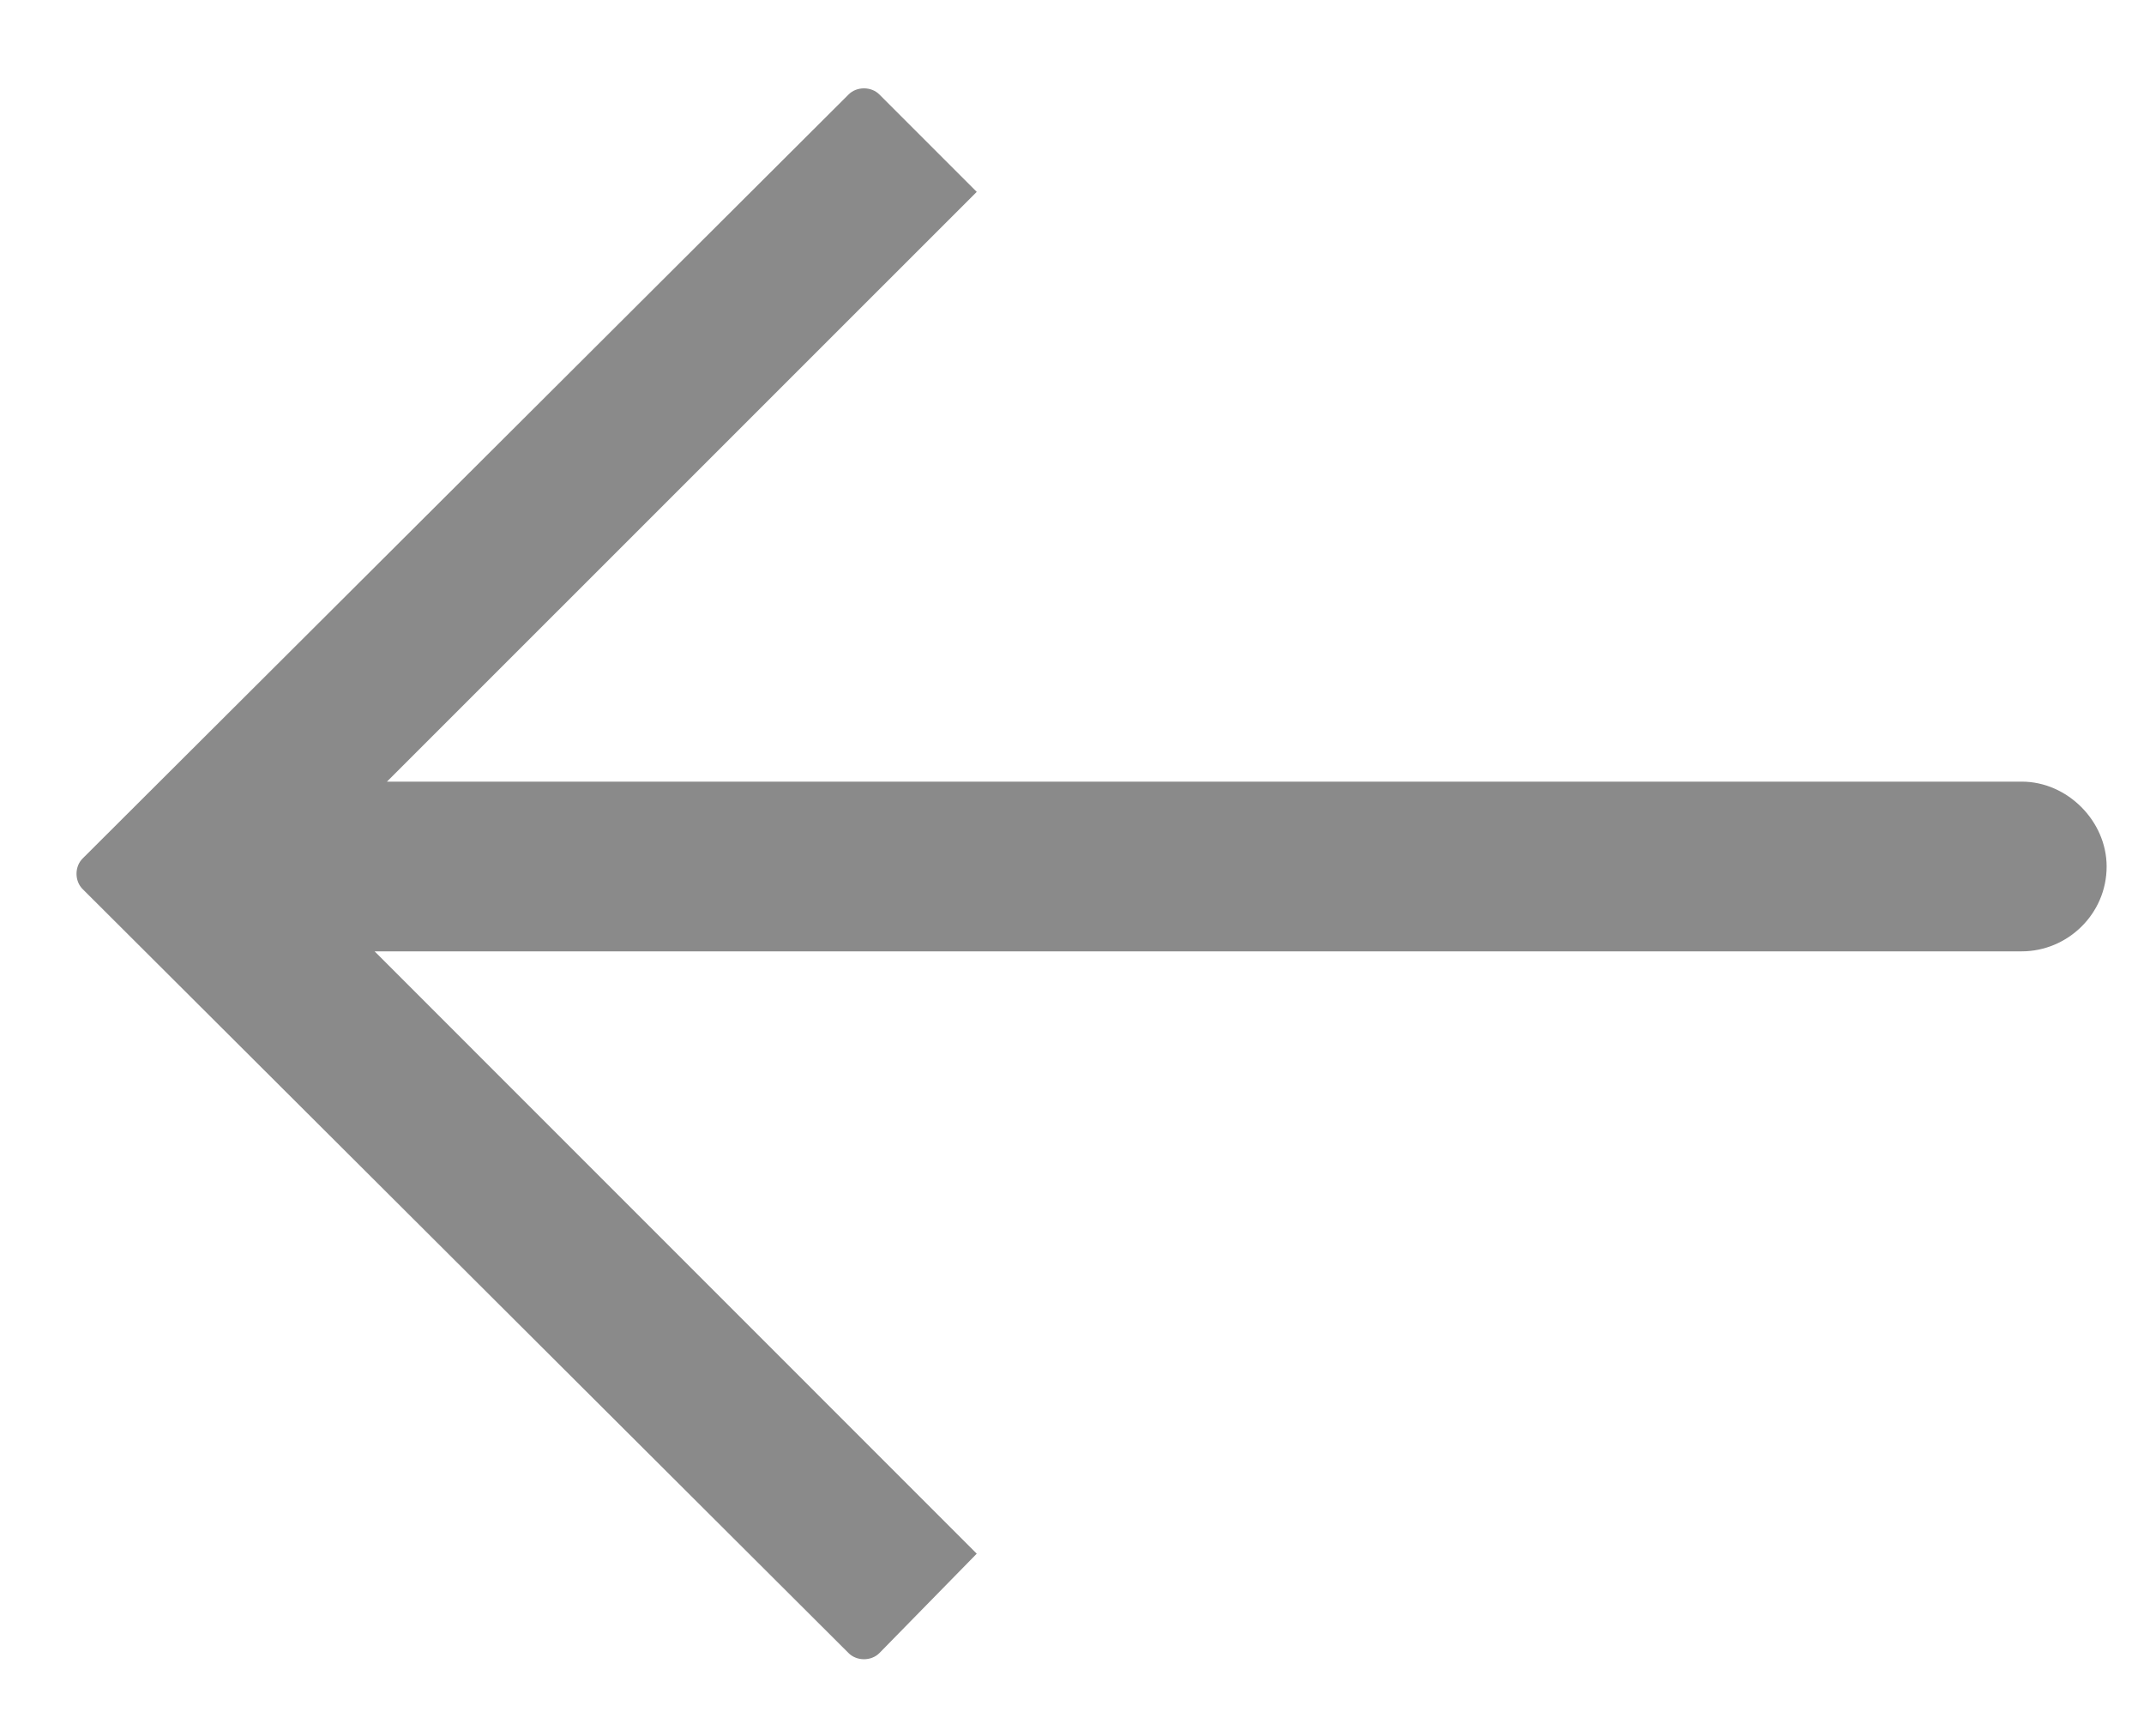 <svg width="21" height="17" viewBox="0 0 21 17" fill="none" xmlns="http://www.w3.org/2000/svg">
    <path fill-rule="evenodd" clip-rule="evenodd"
        d="M8.311 0.926L0.811 8.406C0.729 8.486 0.729 8.629 0.811 8.709L8.311 16.189C8.391 16.27 8.534 16.27 8.614 16.189L9.567 15.216L3.669 9.317H19.803C20.249 9.317 20.634 8.953 20.634 8.486C20.634 8.041 20.249 7.655 19.803 7.655H3.79L9.567 1.879L8.614 0.926C8.534 0.845 8.391 0.845 8.311 0.926Z"
        fill="#8A8A8A" />
</svg>
    